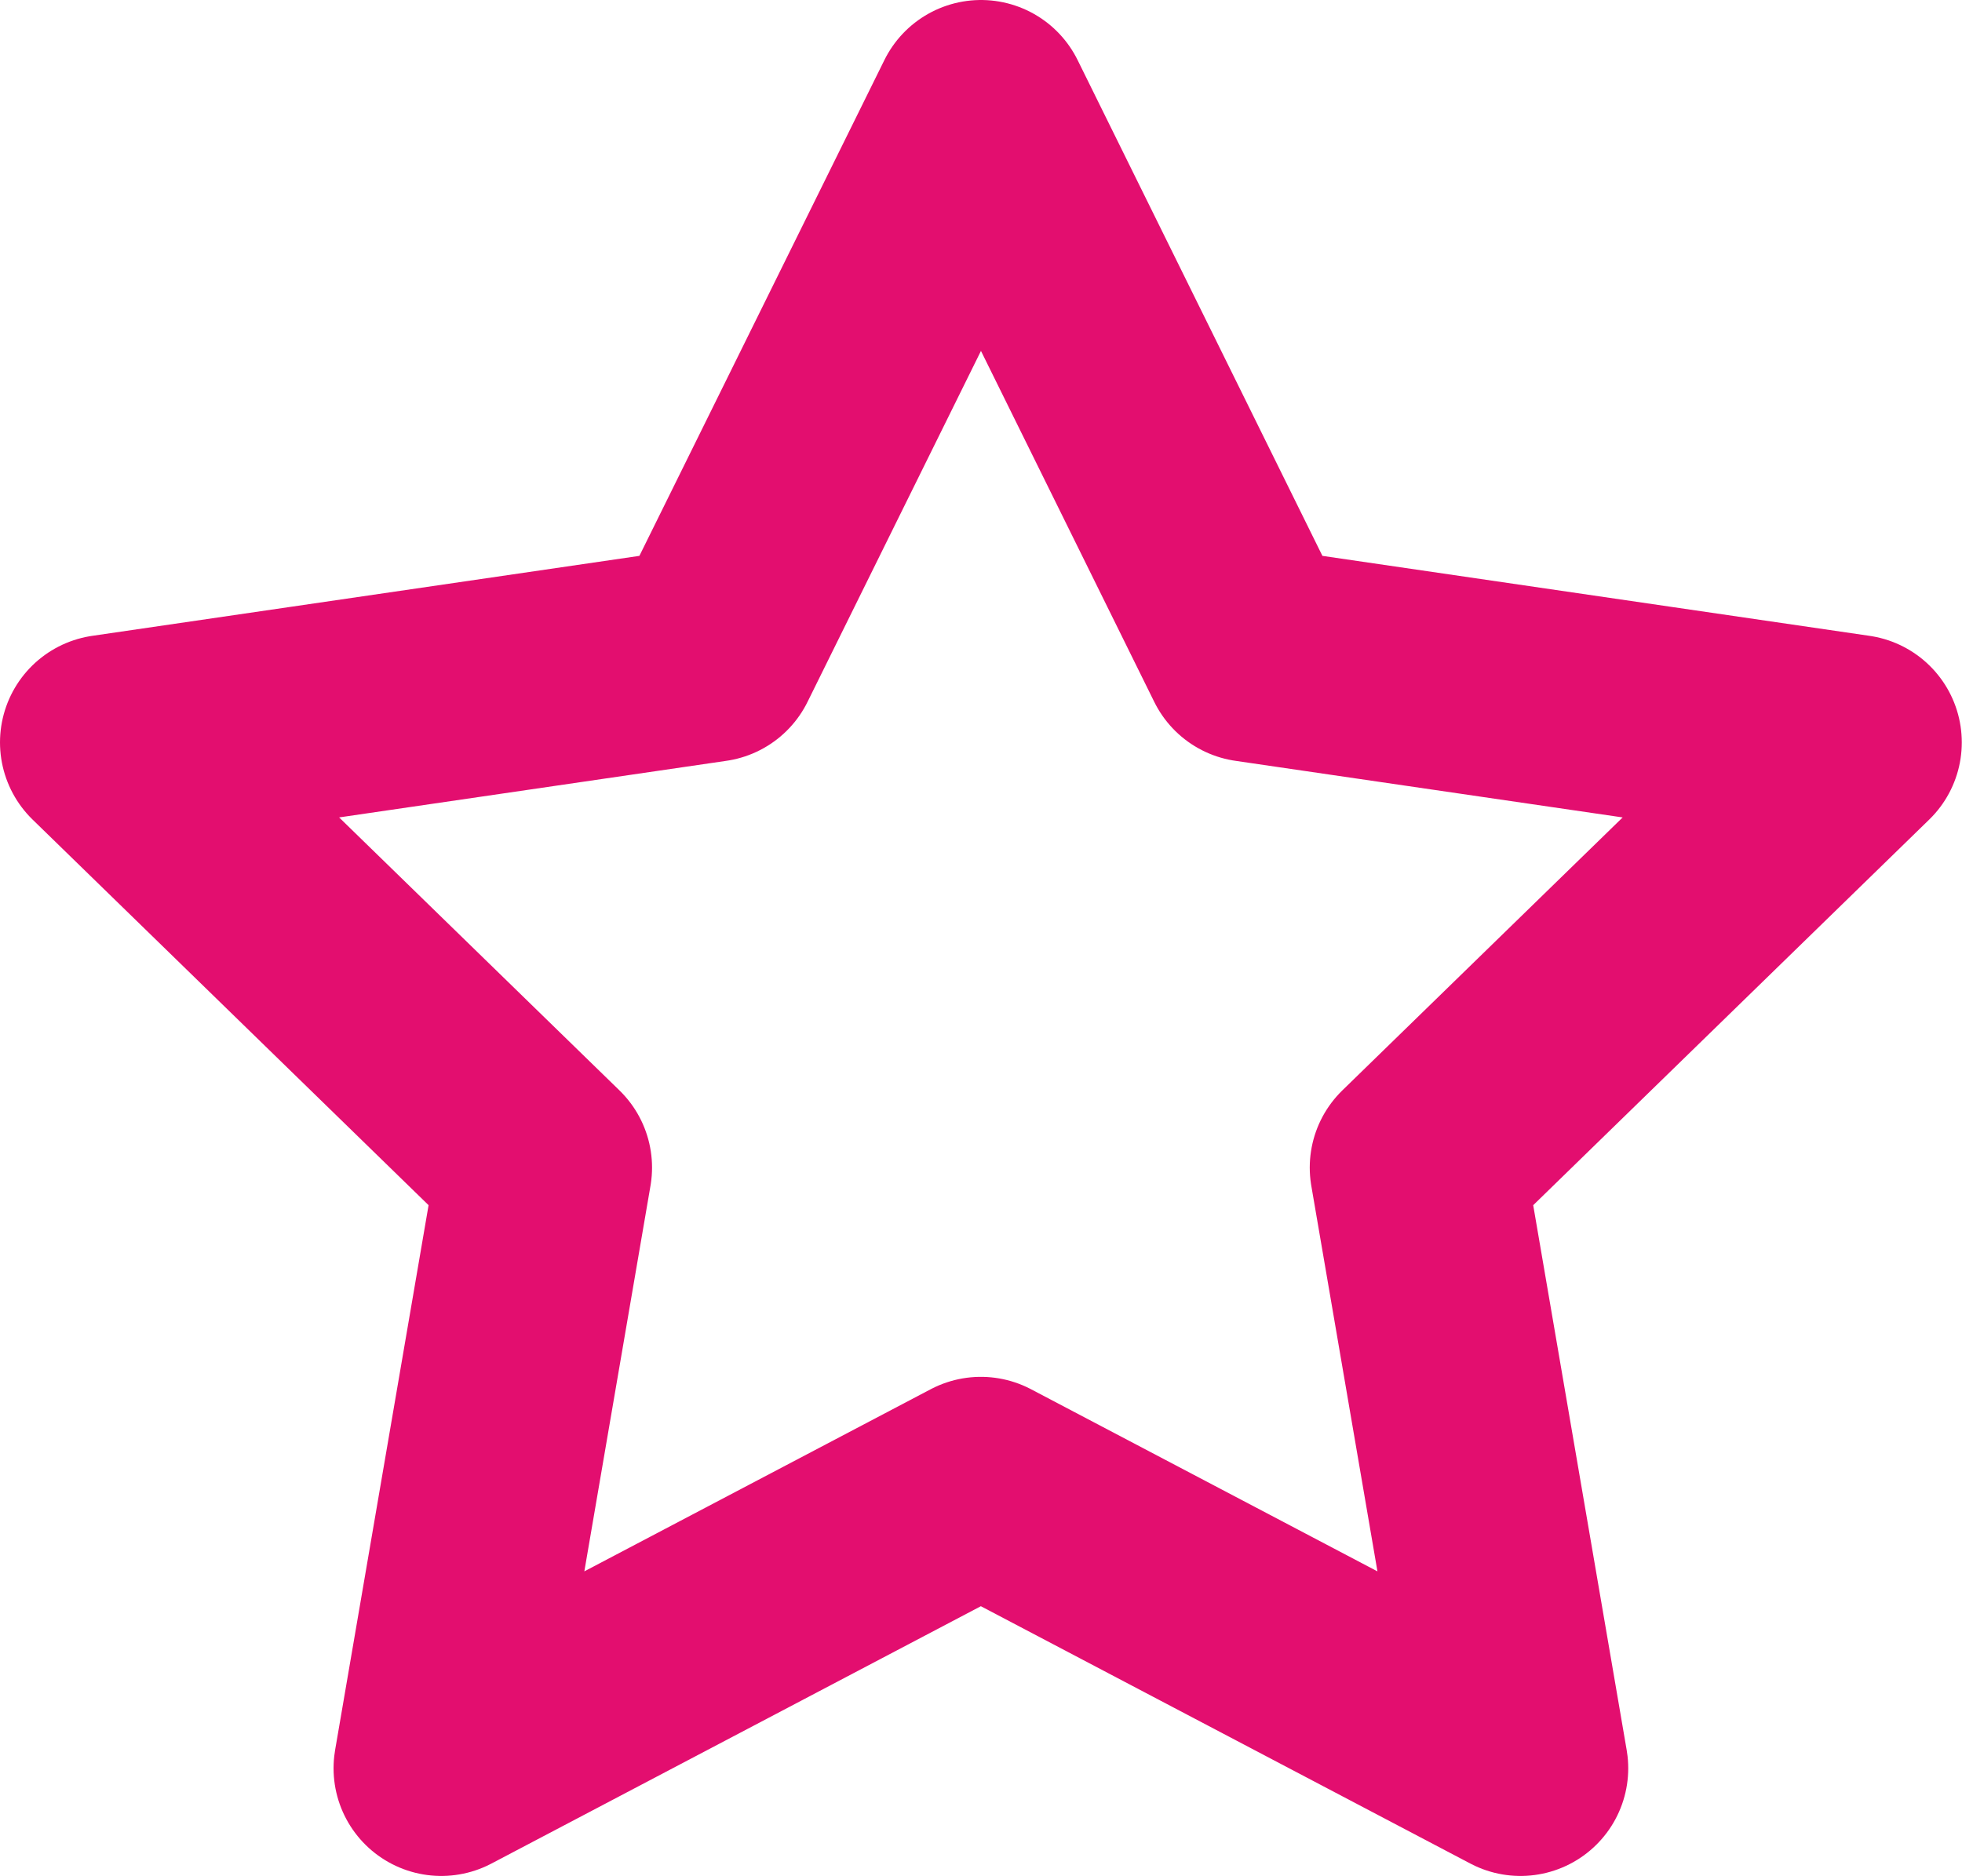 <svg xmlns="http://www.w3.org/2000/svg" width="27.322" height="26.13" viewBox="0 0 27.322 26.13">
  <path id="Icon_feather-star" data-name="Icon feather-star" d="M15.161,3l3.758,7.613,8.4,1.228-6.08,5.922,1.435,8.367-7.515-3.952L7.645,26.13,9.08,17.763,3,11.841l8.4-1.228Z" transform="translate(-1.5 -1.5)" fill="none" stroke="#e30e6f" stroke-linecap="round" stroke-linejoin="round" stroke-width="3"/>
</svg>
